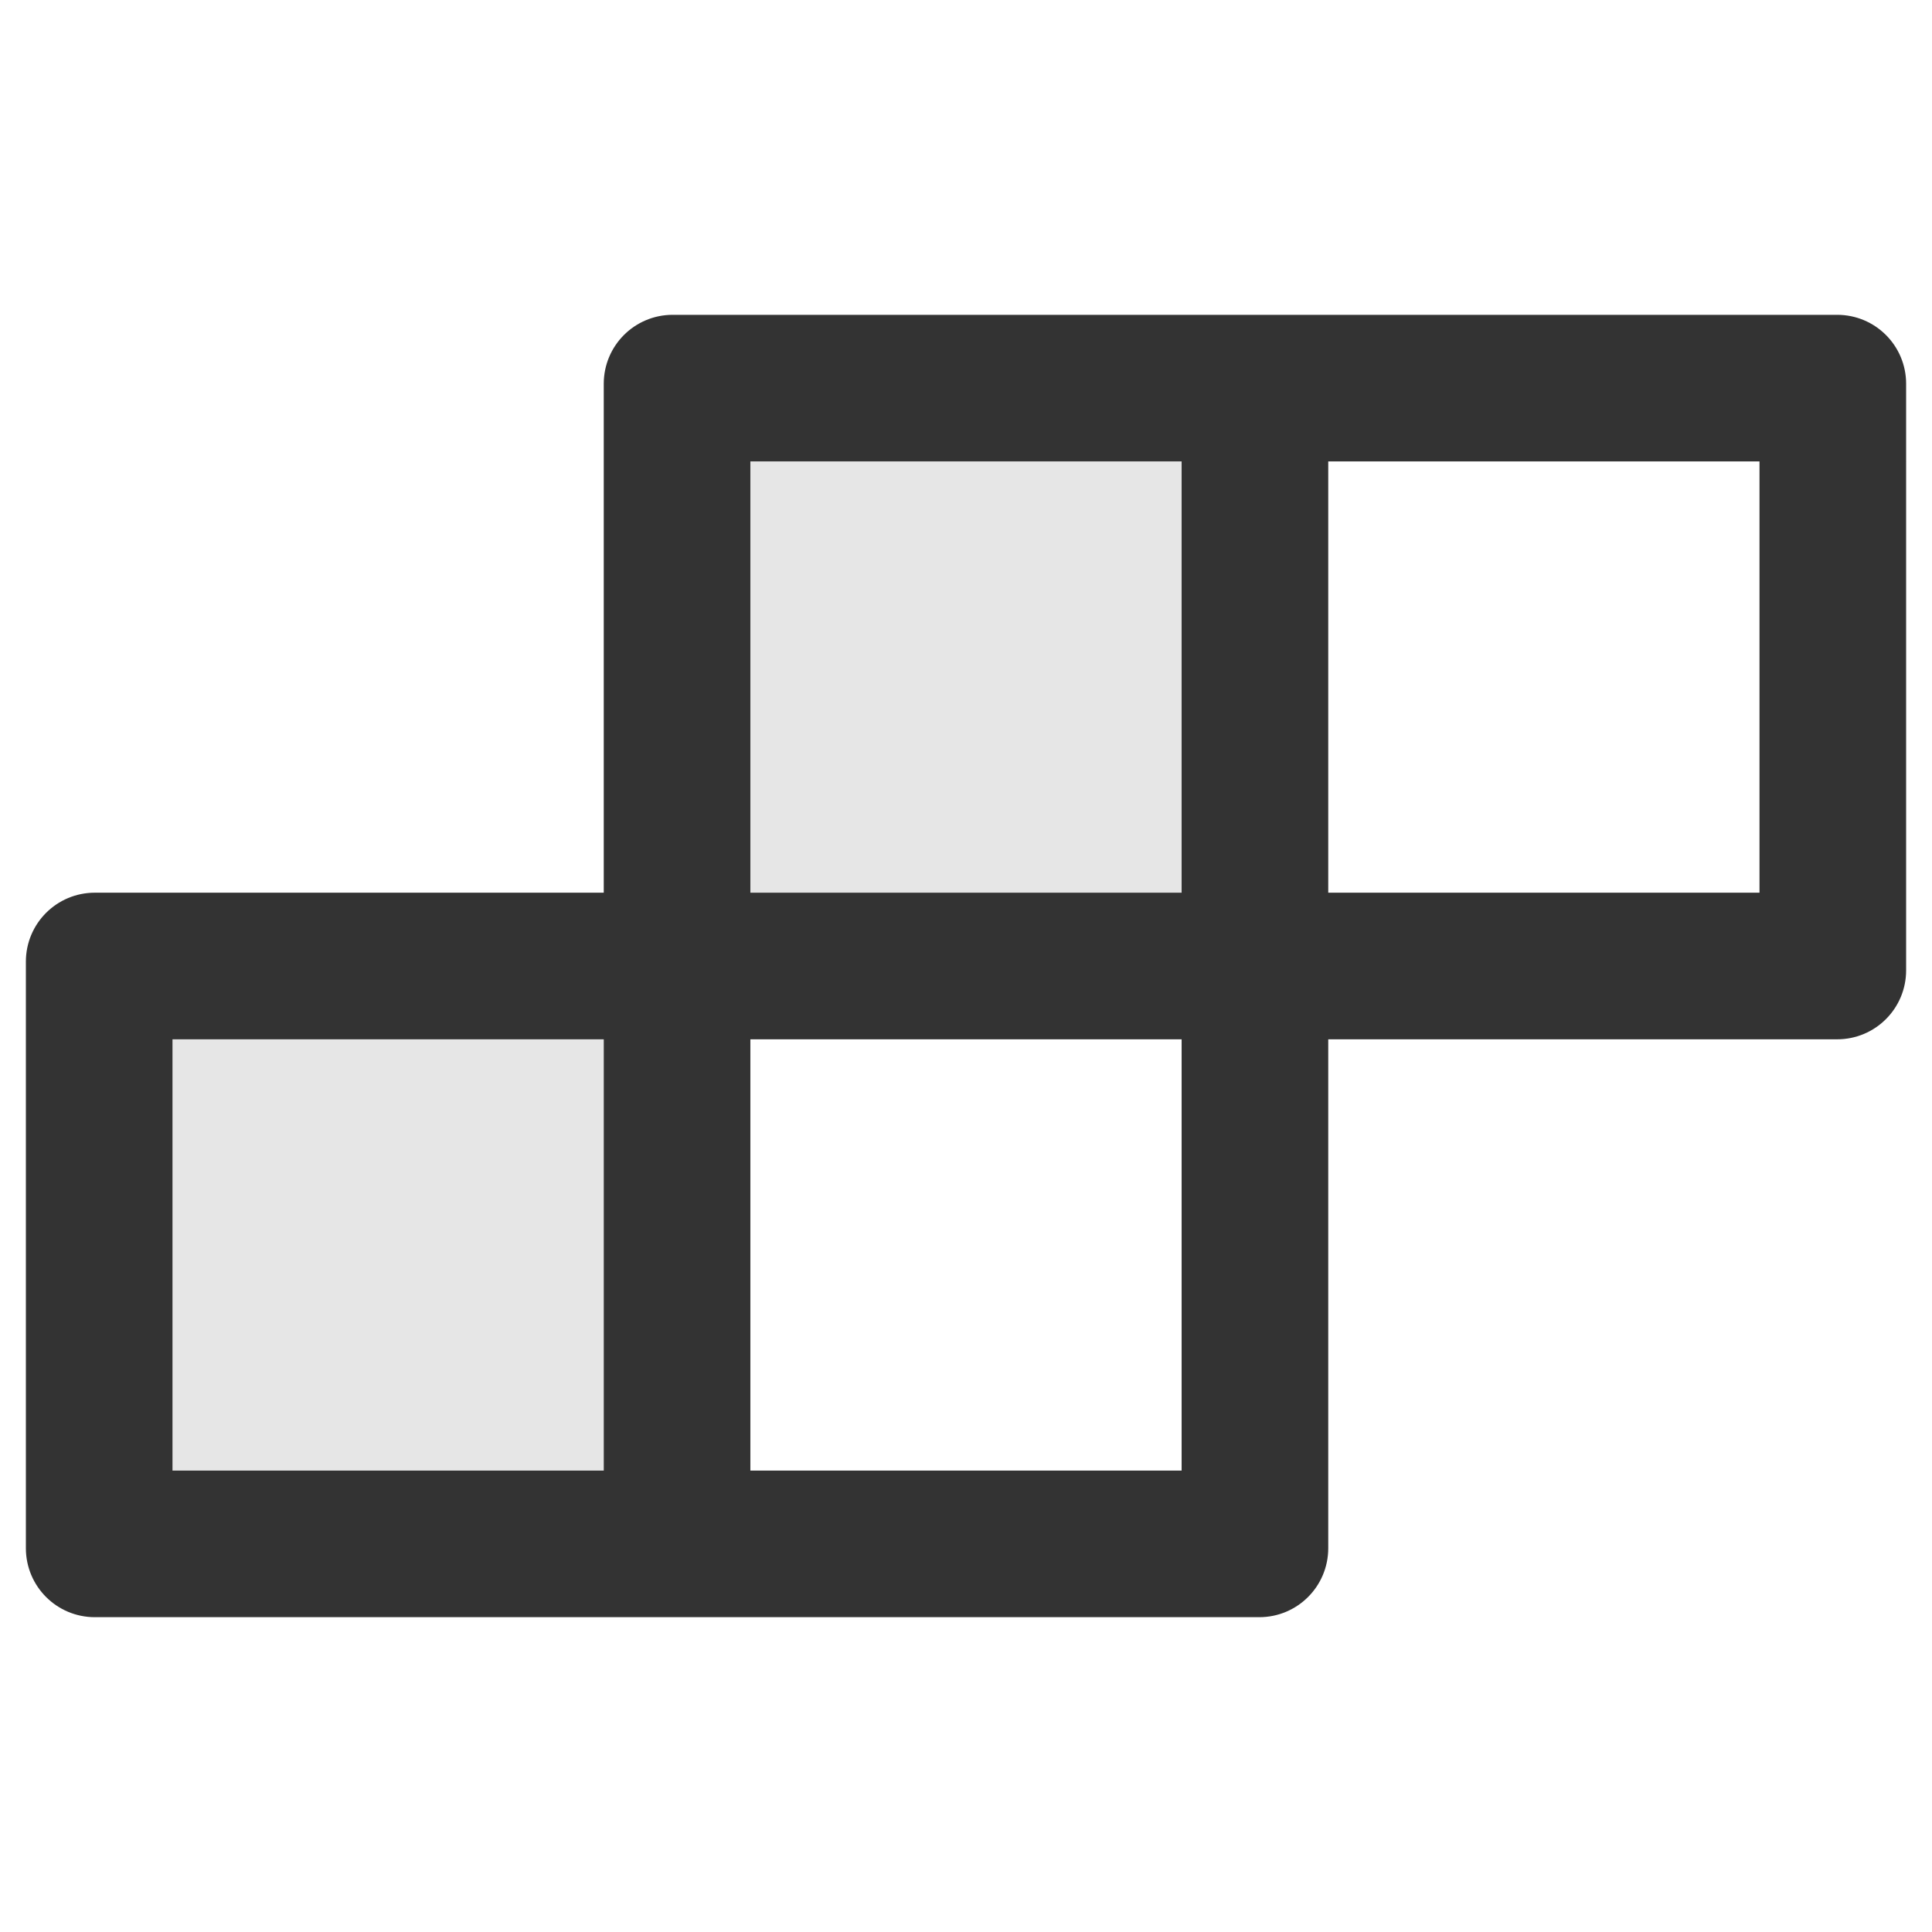 <svg viewBox="64 64 896 896" focusable="false" xmlns="http://www.w3.org/2000/svg"><path d="M144 546h200v200H144zm268-268h200v200H412z" fill="#E6E6E6" /><path d="M916 210H376c-17.7 0-32 14.3-32 32v236H108c-17.7 0-32 14.3-32 32v272c0 17.7 14.3 32 32 32h540c17.7 0 32-14.3 32-32V546h236c17.7 0 32-14.3 32-32V242c0-17.7-14.3-32-32-32zM344 746H144V546h200v200zm268 0H412V546h200v200zm0-268H412V278h200v200zm268 0H680V278h200v200z" fill="#333" /></svg>